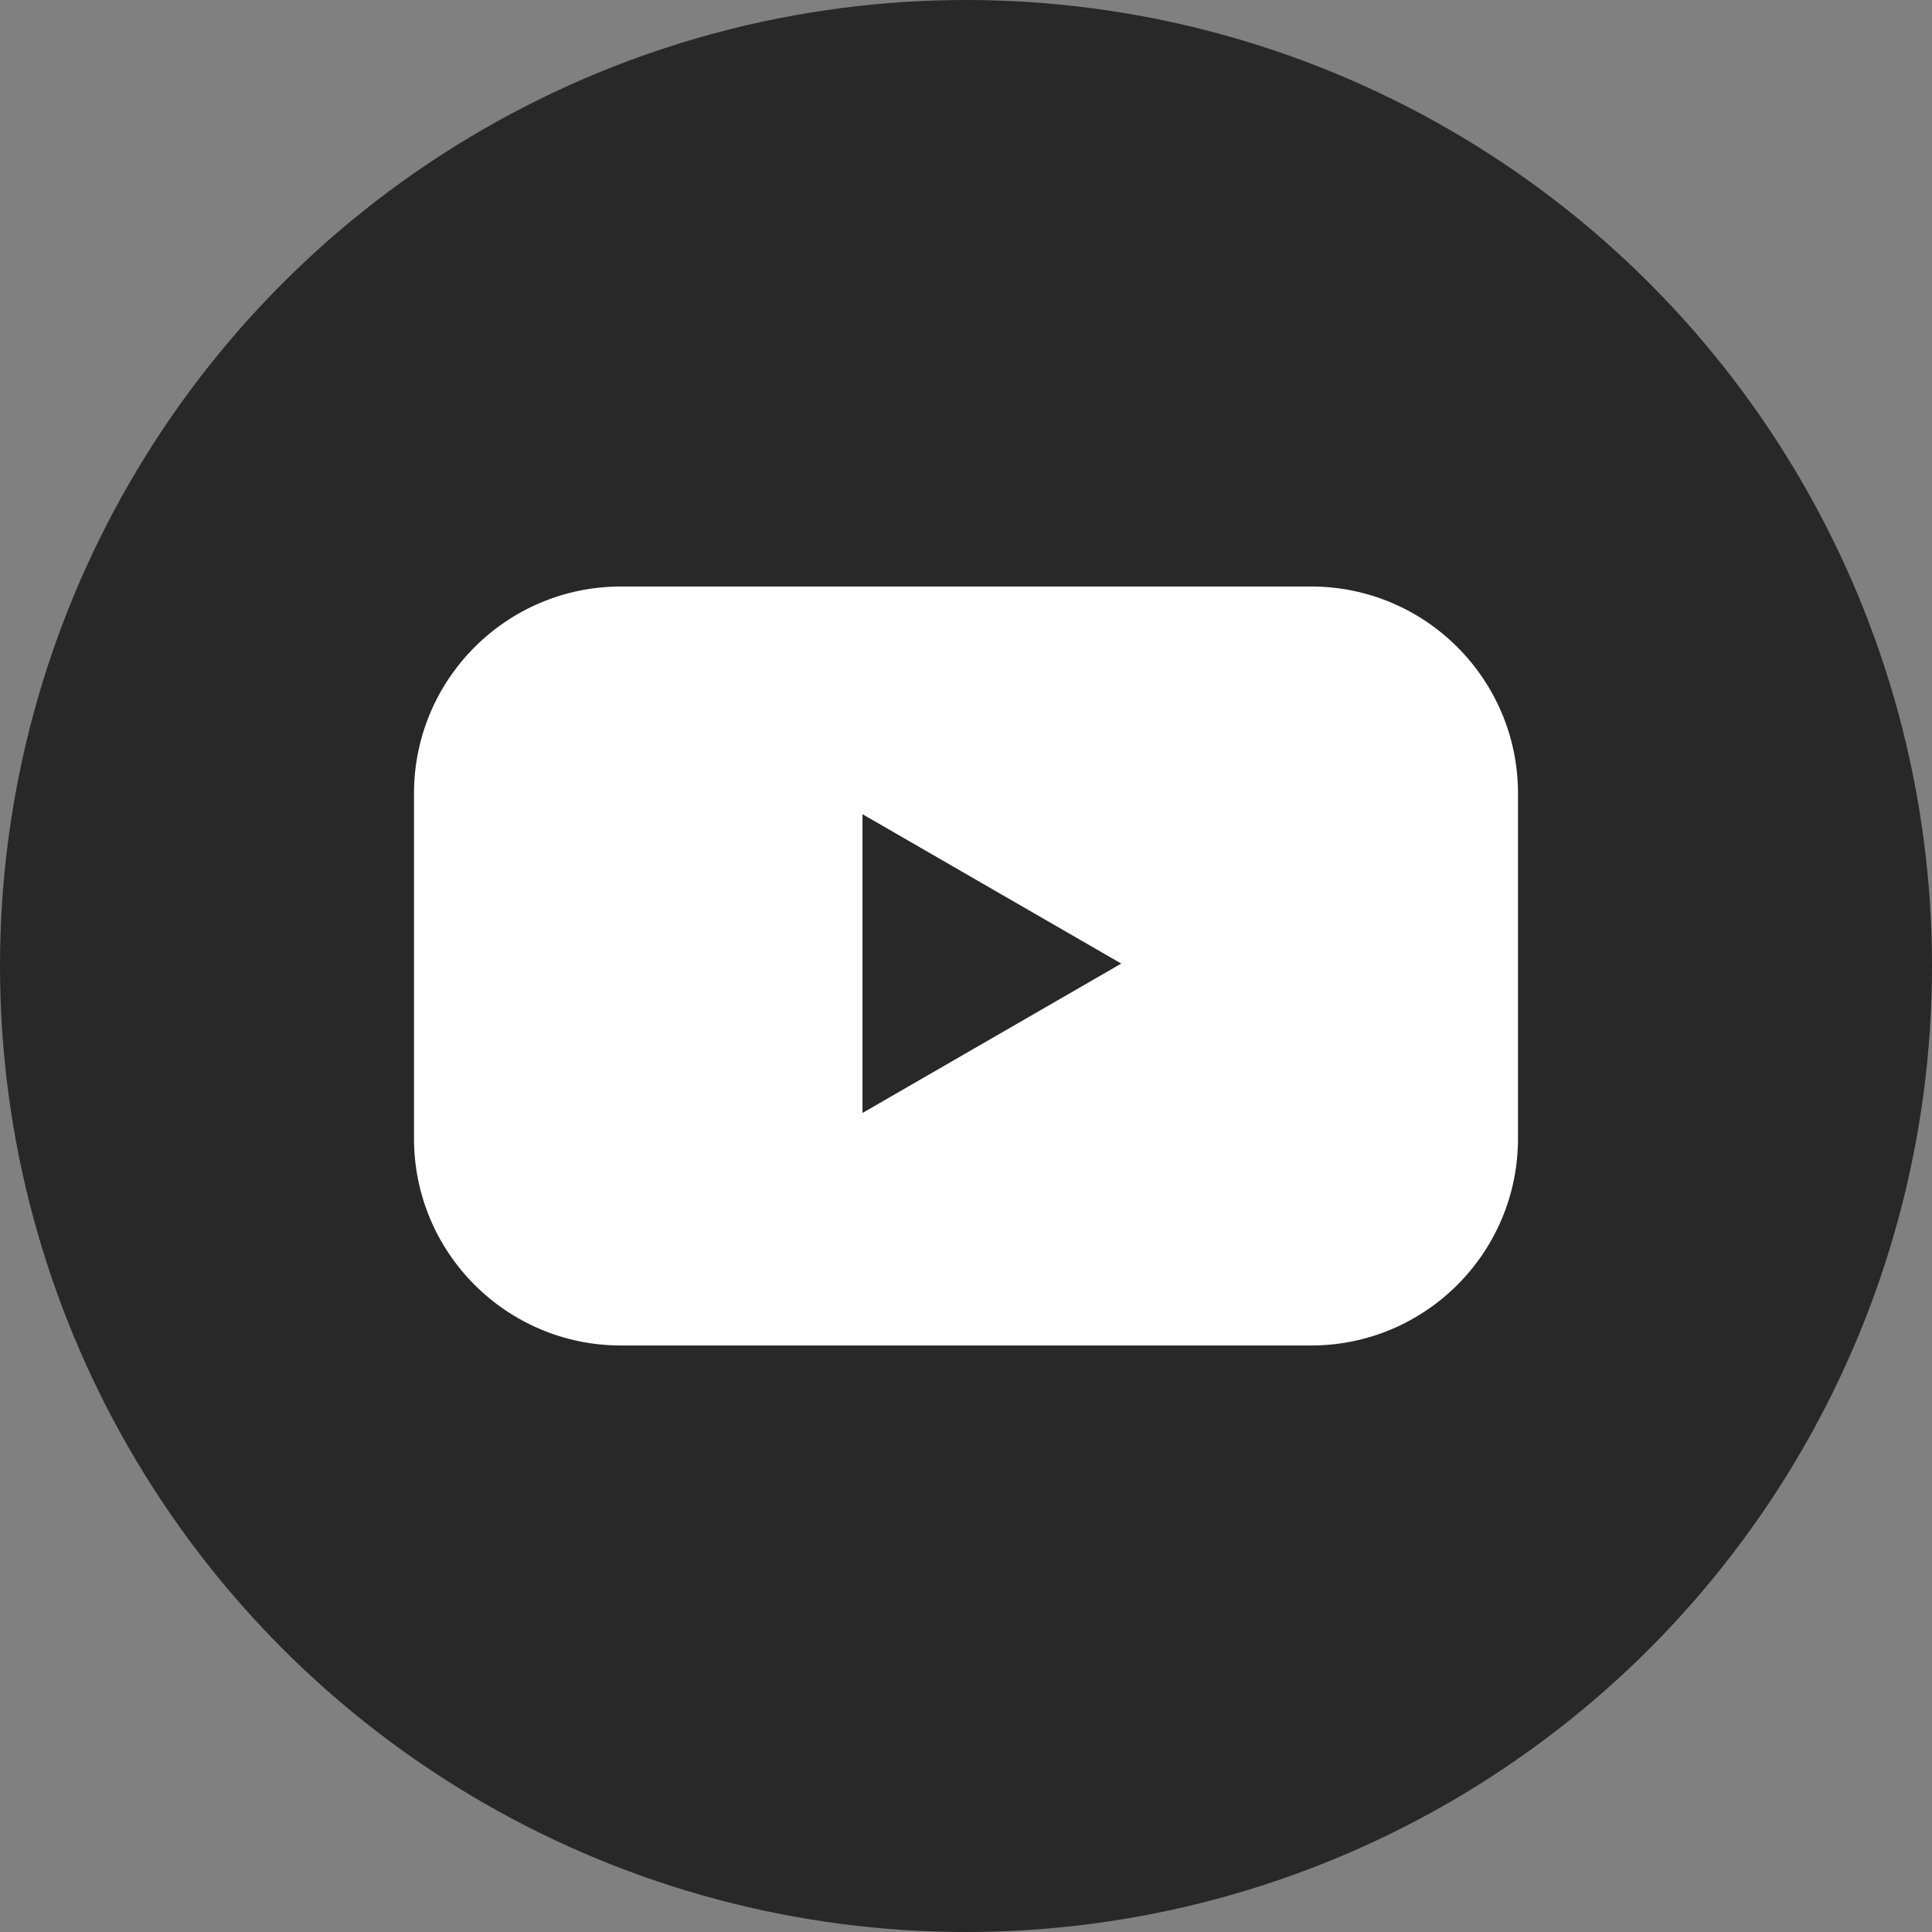 <svg width="28" height="28" viewBox="0 0 28 28" fill="none" xmlns="http://www.w3.org/2000/svg">
<rect x="0" y="0" width="28" height="28" fill="#808080" stroke="none"/>
<circle cx="14" cy="14" r="14" fill="#282828"/>
<path fill-rule="evenodd" clip-rule="evenodd" d="M9 8.5C7.343 8.5 6 9.843 6 11.5V16.5C6 18.157 7.343 19.5 9 19.5H19C20.657 19.5 22 18.157 22 16.5V11.5C22 9.843 20.657 8.5 19 8.5H9ZM12.5 16.13L16.25 13.965L12.5 11.8V16.13Z" fill="white"/>
</svg>
